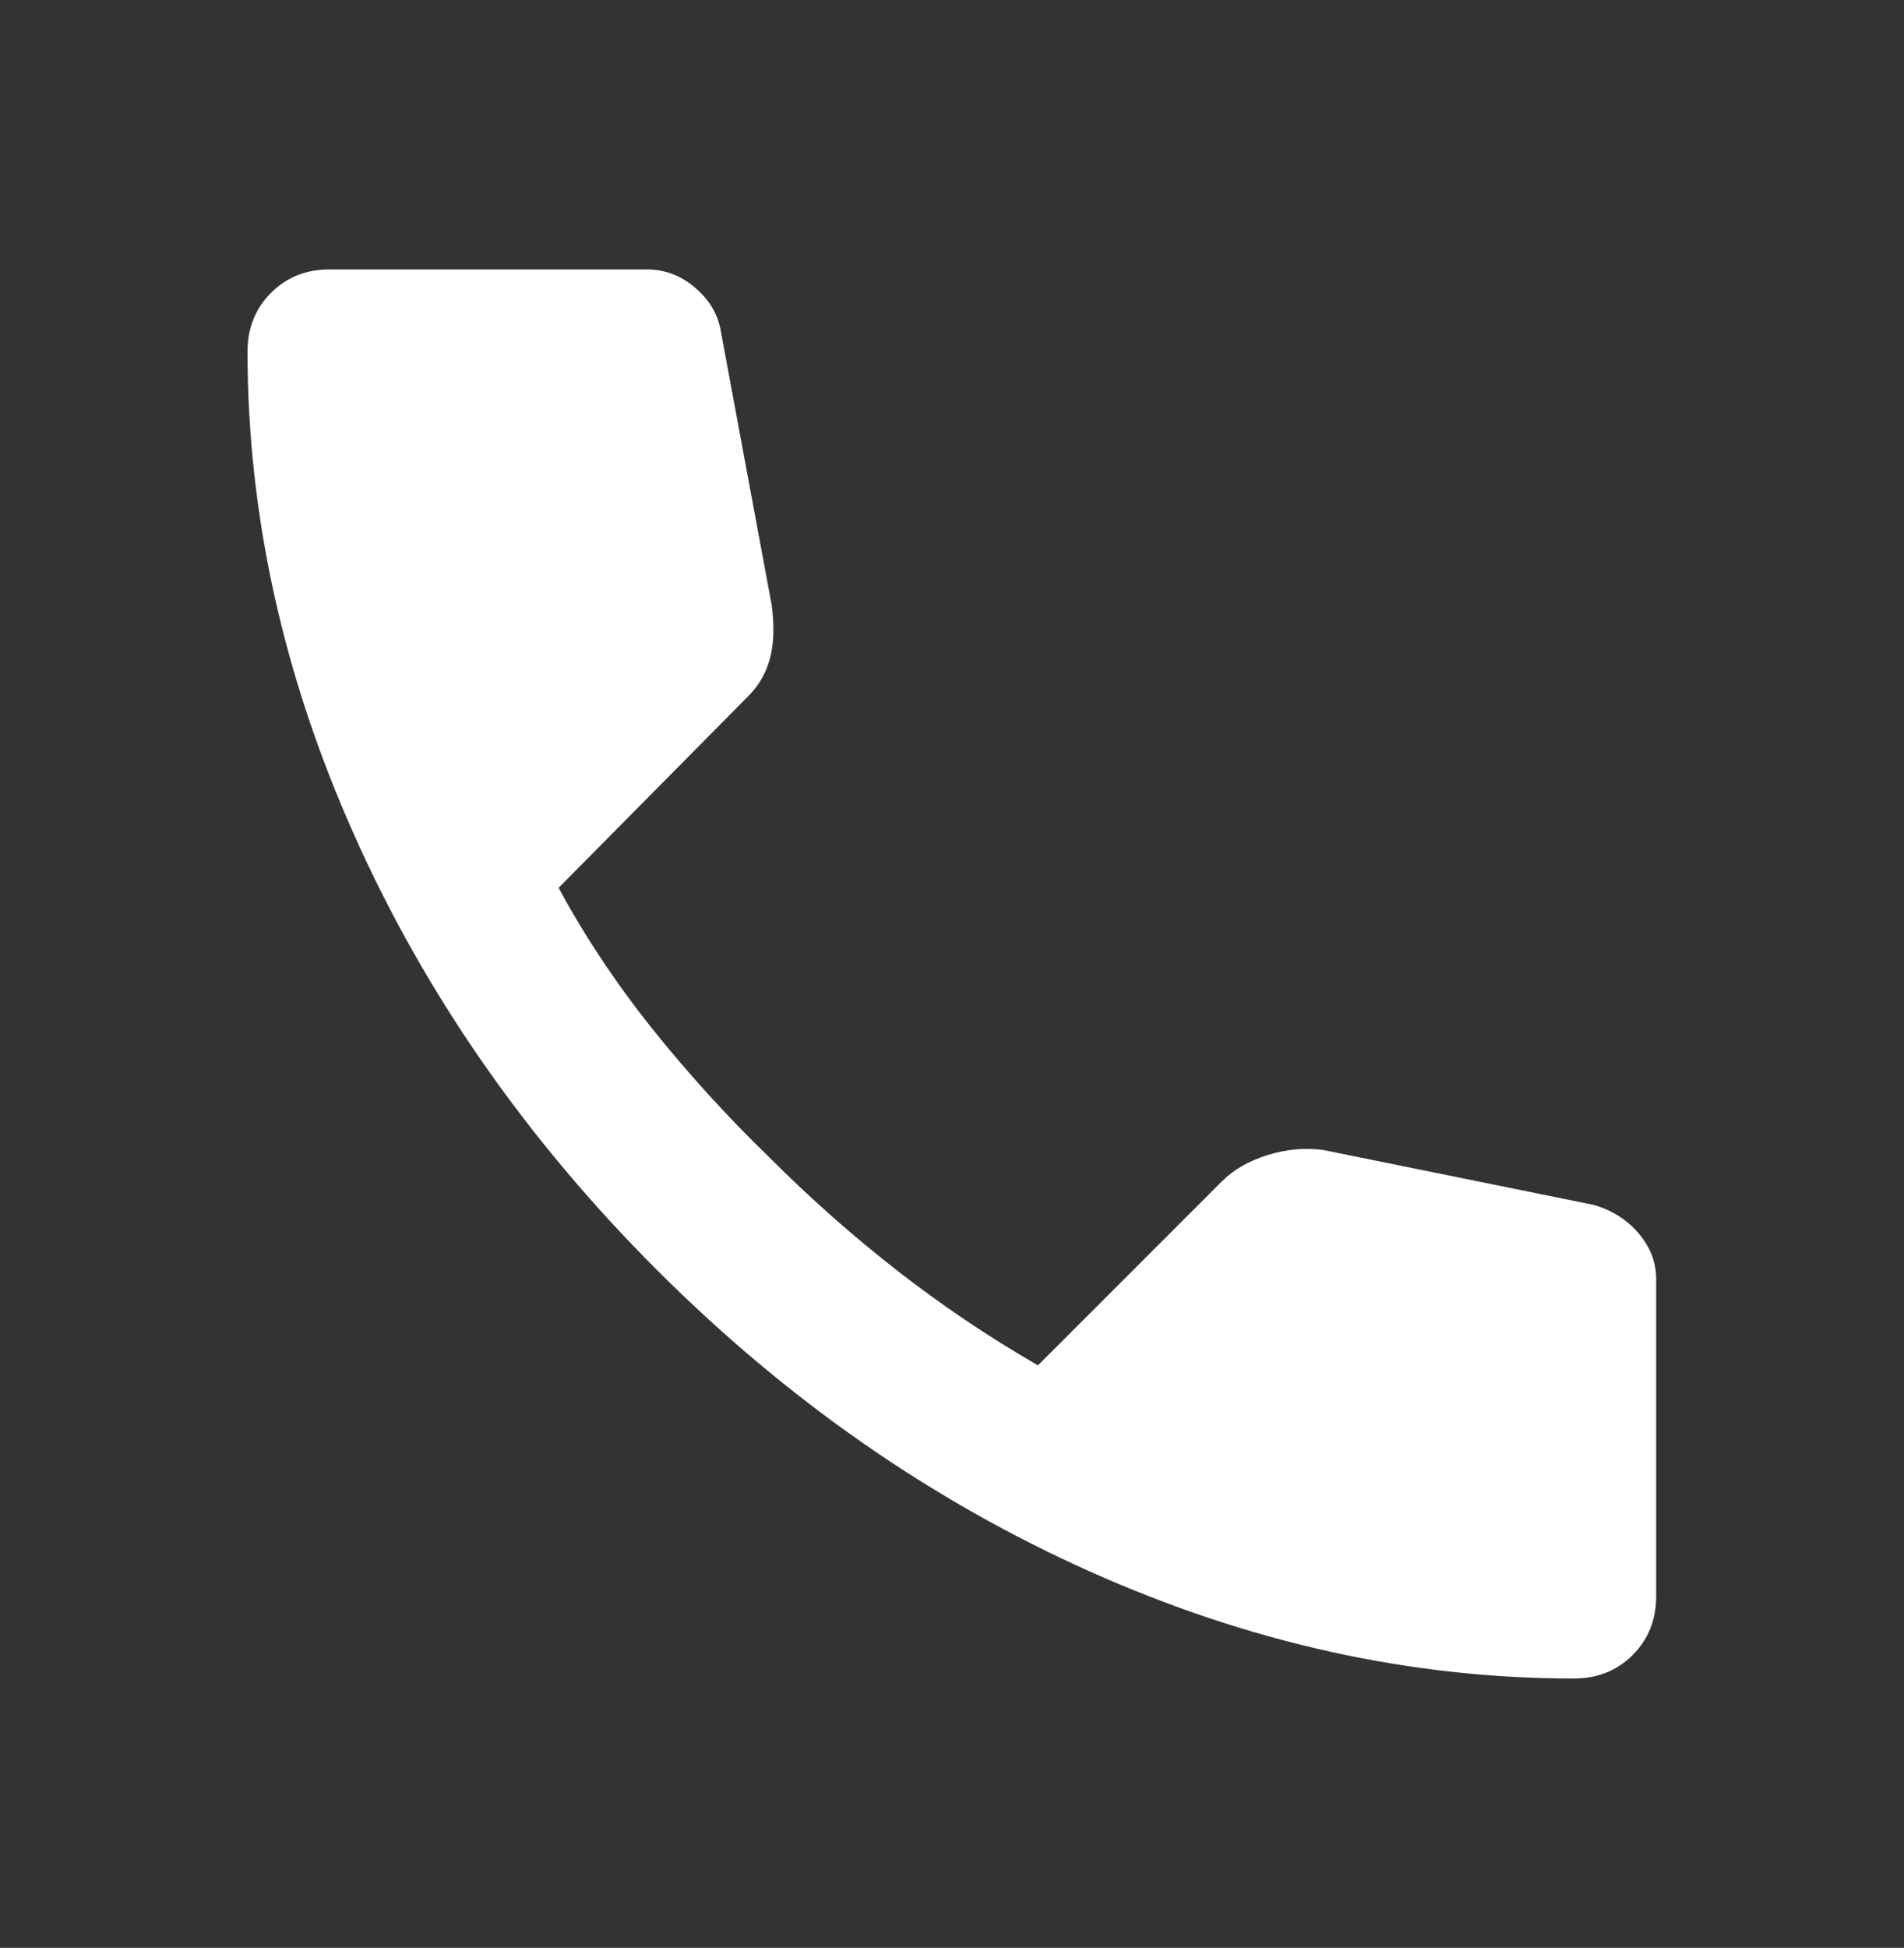 <svg width="44" height="45" viewBox="0 0 44 45" fill="none" xmlns="http://www.w3.org/2000/svg">
<rect x="0" y="0" width="44" height="45" fill="#333333" stroke="none"/>
<g clip-path="url(#clip0_144_102)">
<path d="M36.374 38.777C32.606 38.777 28.884 37.956 25.206 36.314C21.529 34.672 18.183 32.343 15.169 29.327C12.155 26.312 9.827 22.966 8.185 19.29C6.543 15.614 5.721 11.892 5.72 8.123C5.72 7.58 5.901 7.128 6.262 6.766C6.624 6.404 7.076 6.224 7.619 6.224H14.943C15.365 6.224 15.742 6.367 16.073 6.654C16.405 6.941 16.601 7.28 16.661 7.67L17.837 14C17.897 14.482 17.882 14.889 17.791 15.221C17.701 15.553 17.535 15.839 17.294 16.08L12.909 20.511C13.511 21.626 14.227 22.703 15.055 23.743C15.884 24.782 16.796 25.785 17.791 26.75C18.726 27.685 19.706 28.552 20.73 29.351C21.755 30.15 22.84 30.881 23.986 31.543L28.236 27.293C28.507 27.021 28.861 26.818 29.299 26.683C29.737 26.548 30.166 26.51 30.587 26.569L36.826 27.835C37.248 27.956 37.595 28.175 37.866 28.492C38.137 28.809 38.273 29.163 38.273 29.553V36.878C38.273 37.42 38.092 37.873 37.73 38.234C37.369 38.596 36.916 38.777 36.374 38.777Z" fill="white"/>
</g>
<defs>
<clipPath id="clip0_144_102">
<rect width="43.404" height="43.404" fill="white" transform="translate(0.298 0.798)"/>
</clipPath>
</defs>
</svg>
